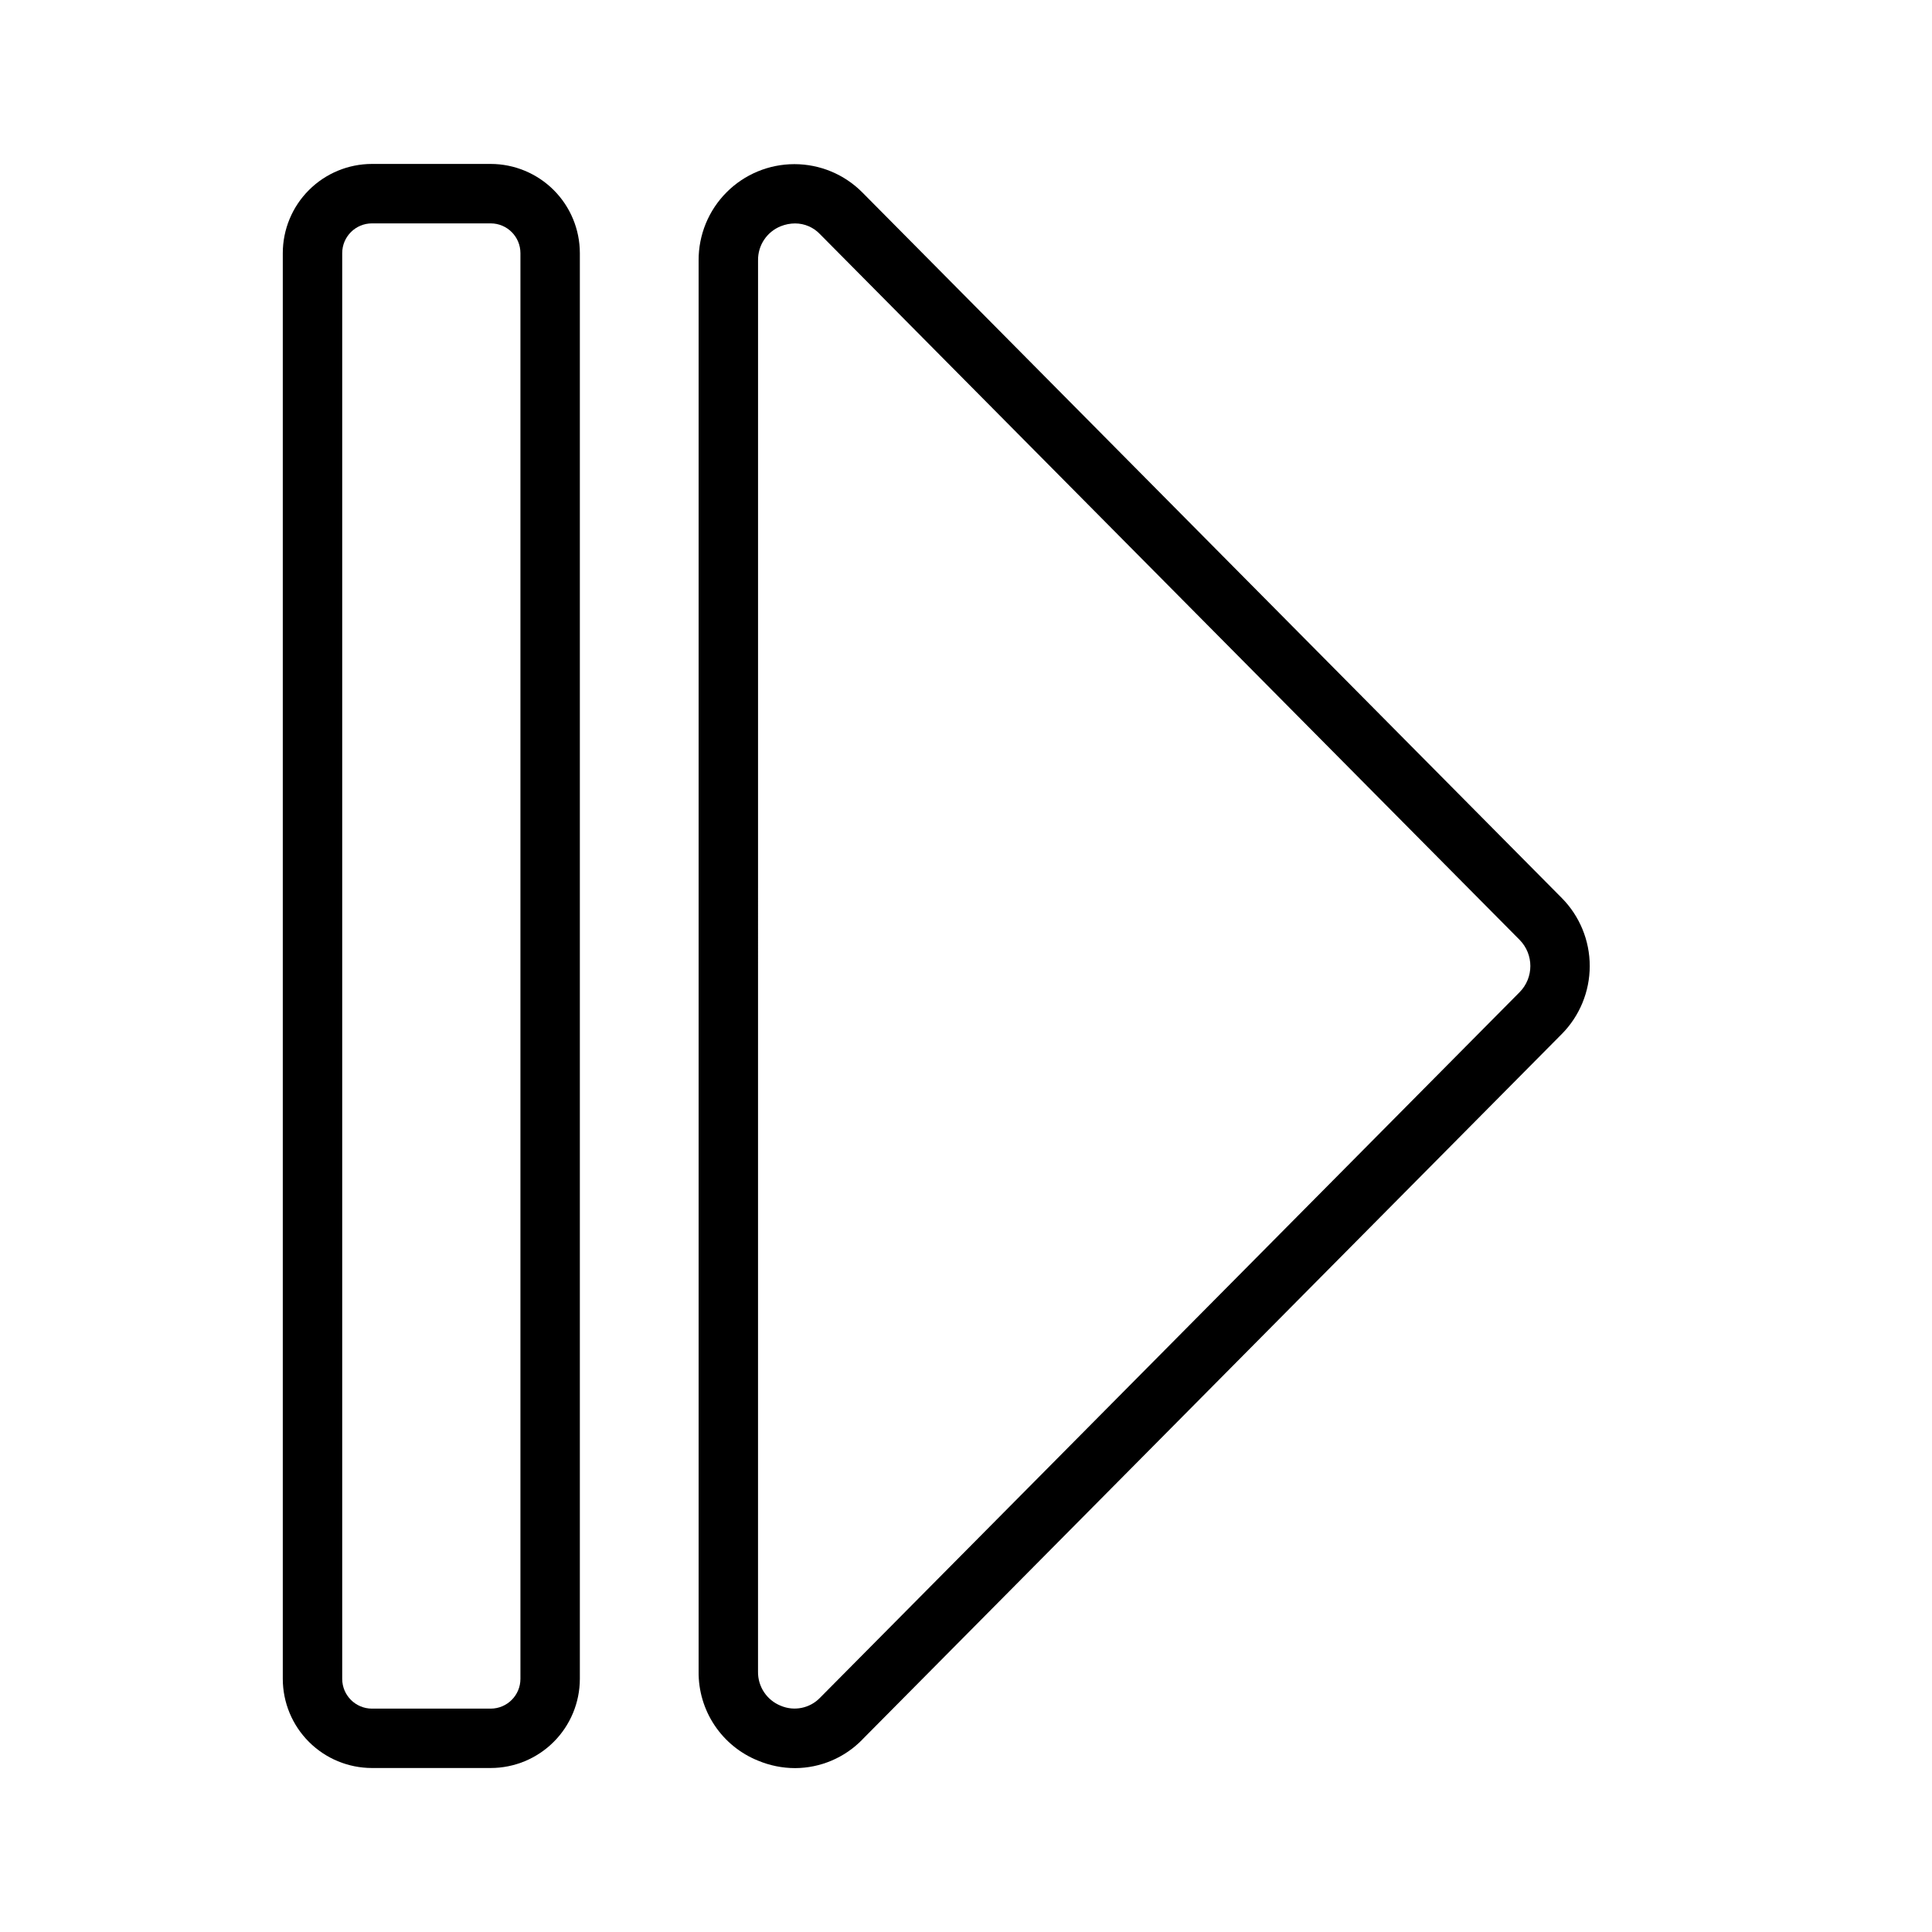 <?xml version="1.0" encoding="UTF-8"?>
<!-- Uploaded to: ICON Repo, www.svgrepo.com, Generator: ICON Repo Mixer Tools -->
<svg fill="#000000" width="800px" height="800px" version="1.1" viewBox="144 144 512 512" xmlns="http://www.w3.org/2000/svg">
 <g>
  <path d="m354.7 612.57c6.715-0.027 13.133-2.75 17.82-7.559v-0.016l185.36-186.96v0.004c4.75-4.797 7.414-11.273 7.418-18.027 0.004-6.75-2.656-13.227-7.402-18.027l-185.38-187c-4.762-4.793-11.238-7.484-17.996-7.484-6.754 0-13.23 2.691-17.992 7.481-4.766 4.793-7.422 11.281-7.387 18.039v373.95c-0.059 5.07 1.414 10.039 4.231 14.258 2.816 4.215 6.84 7.484 11.547 9.371 3.098 1.293 6.422 1.961 9.777 1.969zm-9.809-399.55c-0.074-3.984 2.328-7.594 6.027-9.07 1.203-0.48 2.484-0.734 3.777-0.738 2.508-0.004 4.906 1.031 6.629 2.859l185.39 187c3.801 3.852 3.793 10.043-0.016 13.883l-185.38 186.97c-2.691 2.793-6.832 3.637-10.406 2.121-3.699-1.477-6.102-5.09-6.027-9.07z"/>
  <path d="m242.56 612.54h31.488c6.262-0.008 12.262-2.496 16.691-6.926 4.426-4.426 6.918-10.43 6.926-16.691v-377.86c-0.008-6.262-2.5-12.266-6.926-16.691-4.43-4.426-10.43-6.918-16.691-6.926h-31.488c-6.262 0.008-12.266 2.5-16.691 6.926-4.43 4.426-6.918 10.43-6.926 16.691v377.86c0.008 6.262 2.496 12.266 6.926 16.691 4.426 4.43 10.43 6.918 16.691 6.926zm-7.871-401.47c0.008-4.344 3.527-7.863 7.871-7.871h31.488c4.344 0.008 7.863 3.527 7.871 7.871v377.86c-0.008 4.344-3.527 7.863-7.871 7.875h-31.488c-4.344-0.012-7.863-3.531-7.871-7.875z"/>
 </g>
</svg>
